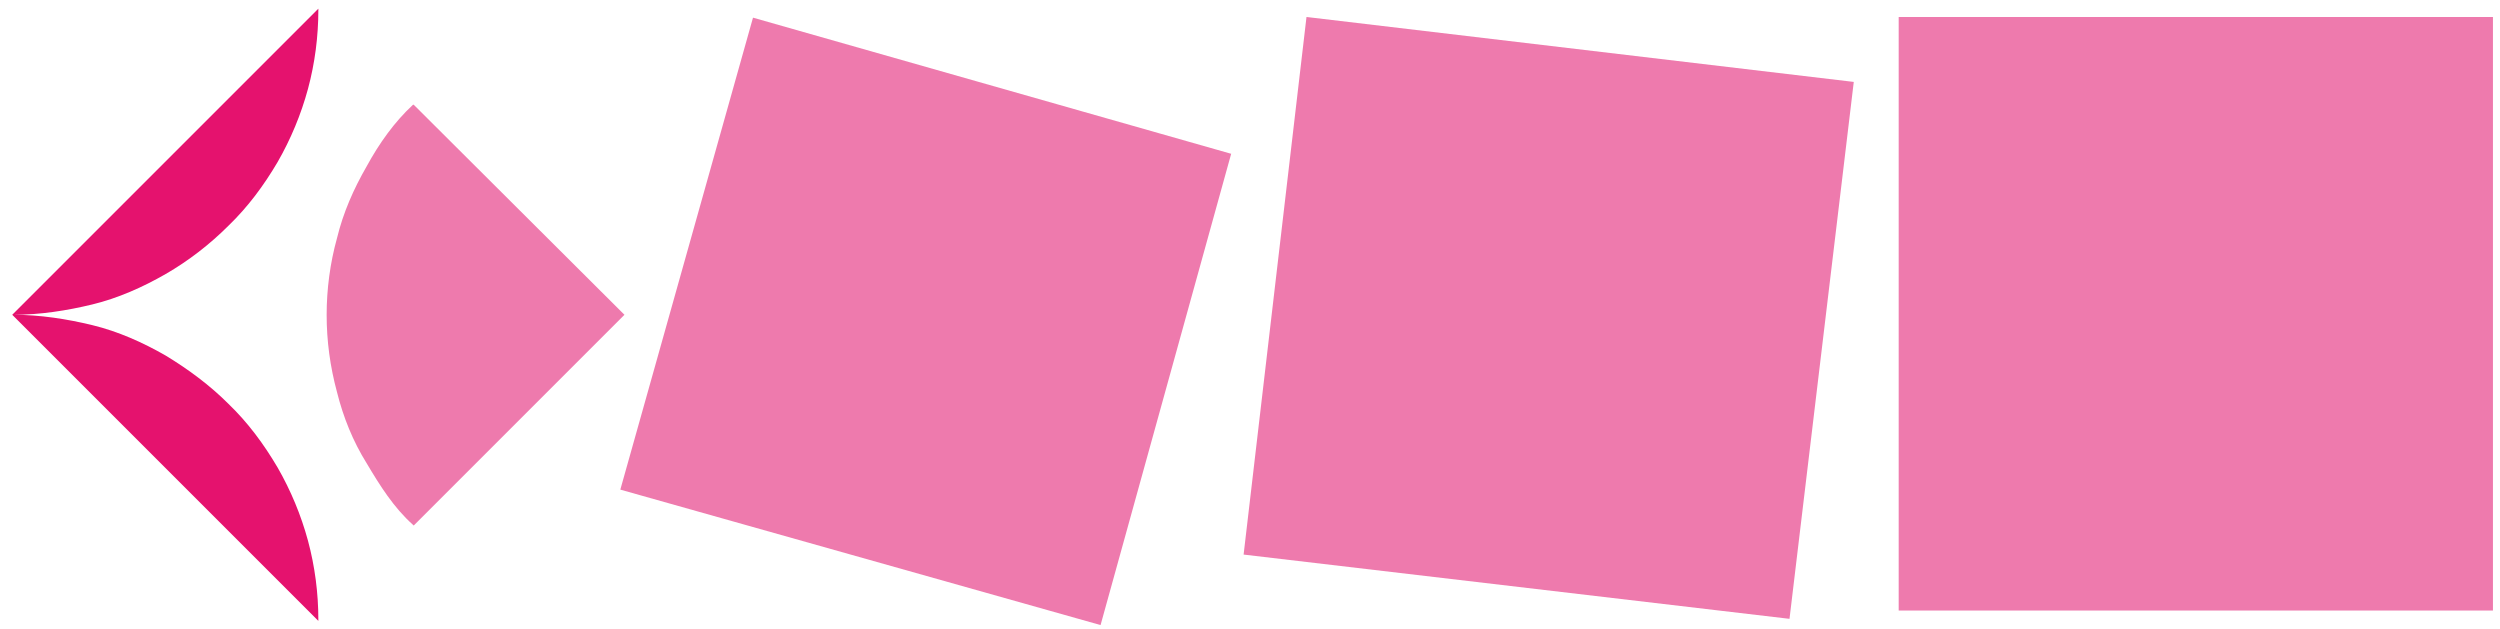 <?xml version="1.0" encoding="UTF-8" standalone="no"?>
<!-- Created with Inkscape (http://www.inkscape.org/) -->

<svg
   xmlns:dc="http://purl.org/dc/elements/1.1/"
   xmlns:cc="http://creativecommons.org/ns#"
   xmlns:rdf="http://www.w3.org/1999/02/22-rdf-syntax-ns#"
   xmlns:svg="http://www.w3.org/2000/svg"
   xmlns="http://www.w3.org/2000/svg"
   xmlns:sodipodi="http://sodipodi.sourceforge.net/DTD/sodipodi-0.dtd"
   xmlns:inkscape="http://www.inkscape.org/namespaces/inkscape"
   version="1.1"
   id="svg2"
   xml:space="preserve"
   width="278"
   height="70"
   viewBox="0 0 278 70"
   sodipodi:docname="logo-objekte.svg"
   inkscape:version="0.92.2 (5c3e80d, 2017-08-06)"><defs
     id="defs6"><clipPath
       clipPathUnits="userSpaceOnUse"
       id="clipPath18"><path
         d="M 0,53.86 H 209.76 V 0 H 0 Z"
         id="path16"
         inkscape:connector-curvature="0" /></clipPath></defs><sodipodi:namedview
     pagecolor="#ffffff"
     bordercolor="#666666"
     borderopacity="1"
     objecttolerance="10"
     gridtolerance="10"
     guidetolerance="10"
     inkscape:pageopacity="0"
     inkscape:pageshadow="2"
     inkscape:window-width="1254"
     inkscape:window-height="748"
     id="namedview4"
     showgrid="false"
     inkscape:zoom="1.2514302"
     inkscape:cx="139.84"
     inkscape:cy="35.906666"
     inkscape:window-x="0"
     inkscape:window-y="0"
     inkscape:window-maximized="0"
     inkscape:current-layer="g10" /><g
     id="g10"
     inkscape:groupmode="layer"
     inkscape:label="Hapart"
     transform="matrix(1.333,0,0,-1.333,0,70)"><g
       id="g12"
       transform="translate(-1.199,-0.599)"><g
         id="g14"
         clip-path="url(#clipPath18)"><g
           id="g20"
           transform="translate(35.711,9.271)"><path
             d="M 0,0 17.581,17.581 0,35.105 h -0.057 c -1.557,-1.441 -2.825,-3.228 -3.863,-5.131 -1.095,-1.901 -1.96,-3.862 -2.478,-5.994 -0.577,-2.076 -0.865,-4.266 -0.865,-6.399 0,-2.19 0.288,-4.323 0.865,-6.456 0.518,-2.076 1.325,-4.092 2.478,-5.938 1.096,-1.844 2.249,-3.689 3.863,-5.13 z m 123.878,42.425 h 49.574 V -7.091 h -49.574 z m -49.401,0 45.654,-5.417 -5.361,-44.79 -45.539,5.36 z M 28.304,42.368 68.193,31.012 57.298,-8.302 17.236,2.997 Z"
             style="fill:#ee7aad;fill-opacity:1;fill-rule:evenodd;stroke:none"
             id="path22"
             inkscape:connector-curvature="0" /></g><g
           id="g24"
           transform="translate(2.22,26.852)"><path
             d="m 0,0 25.536,-25.536 v 0.115 c 0,2.19 -0.288,4.438 -0.864,6.571 -0.577,2.133 -1.441,4.208 -2.536,6.11 -1.153,1.96 -2.479,3.748 -4.093,5.304 -1.556,1.557 -3.343,2.882 -5.246,4.035 -1.902,1.095 -3.977,2.018 -6.11,2.536 C 4.554,-0.346 2.306,0 0.115,0 Z m 0,0 25.536,25.537 v -0.116 c 0,-2.19 -0.288,-4.438 -0.864,-6.571 C 24.095,16.717 23.231,14.642 22.136,12.74 20.983,10.78 19.657,8.993 18.043,7.437 16.487,5.88 14.7,4.496 12.797,3.401 10.895,2.306 8.82,1.383 6.687,0.865 4.554,0.346 2.306,0 0.115,0 Z"
             style="fill:#e5126e;fill-opacity:1;fill-rule:evenodd;stroke:none"
             id="path26"
             inkscape:connector-curvature="0" /></g></g></g></g></svg>